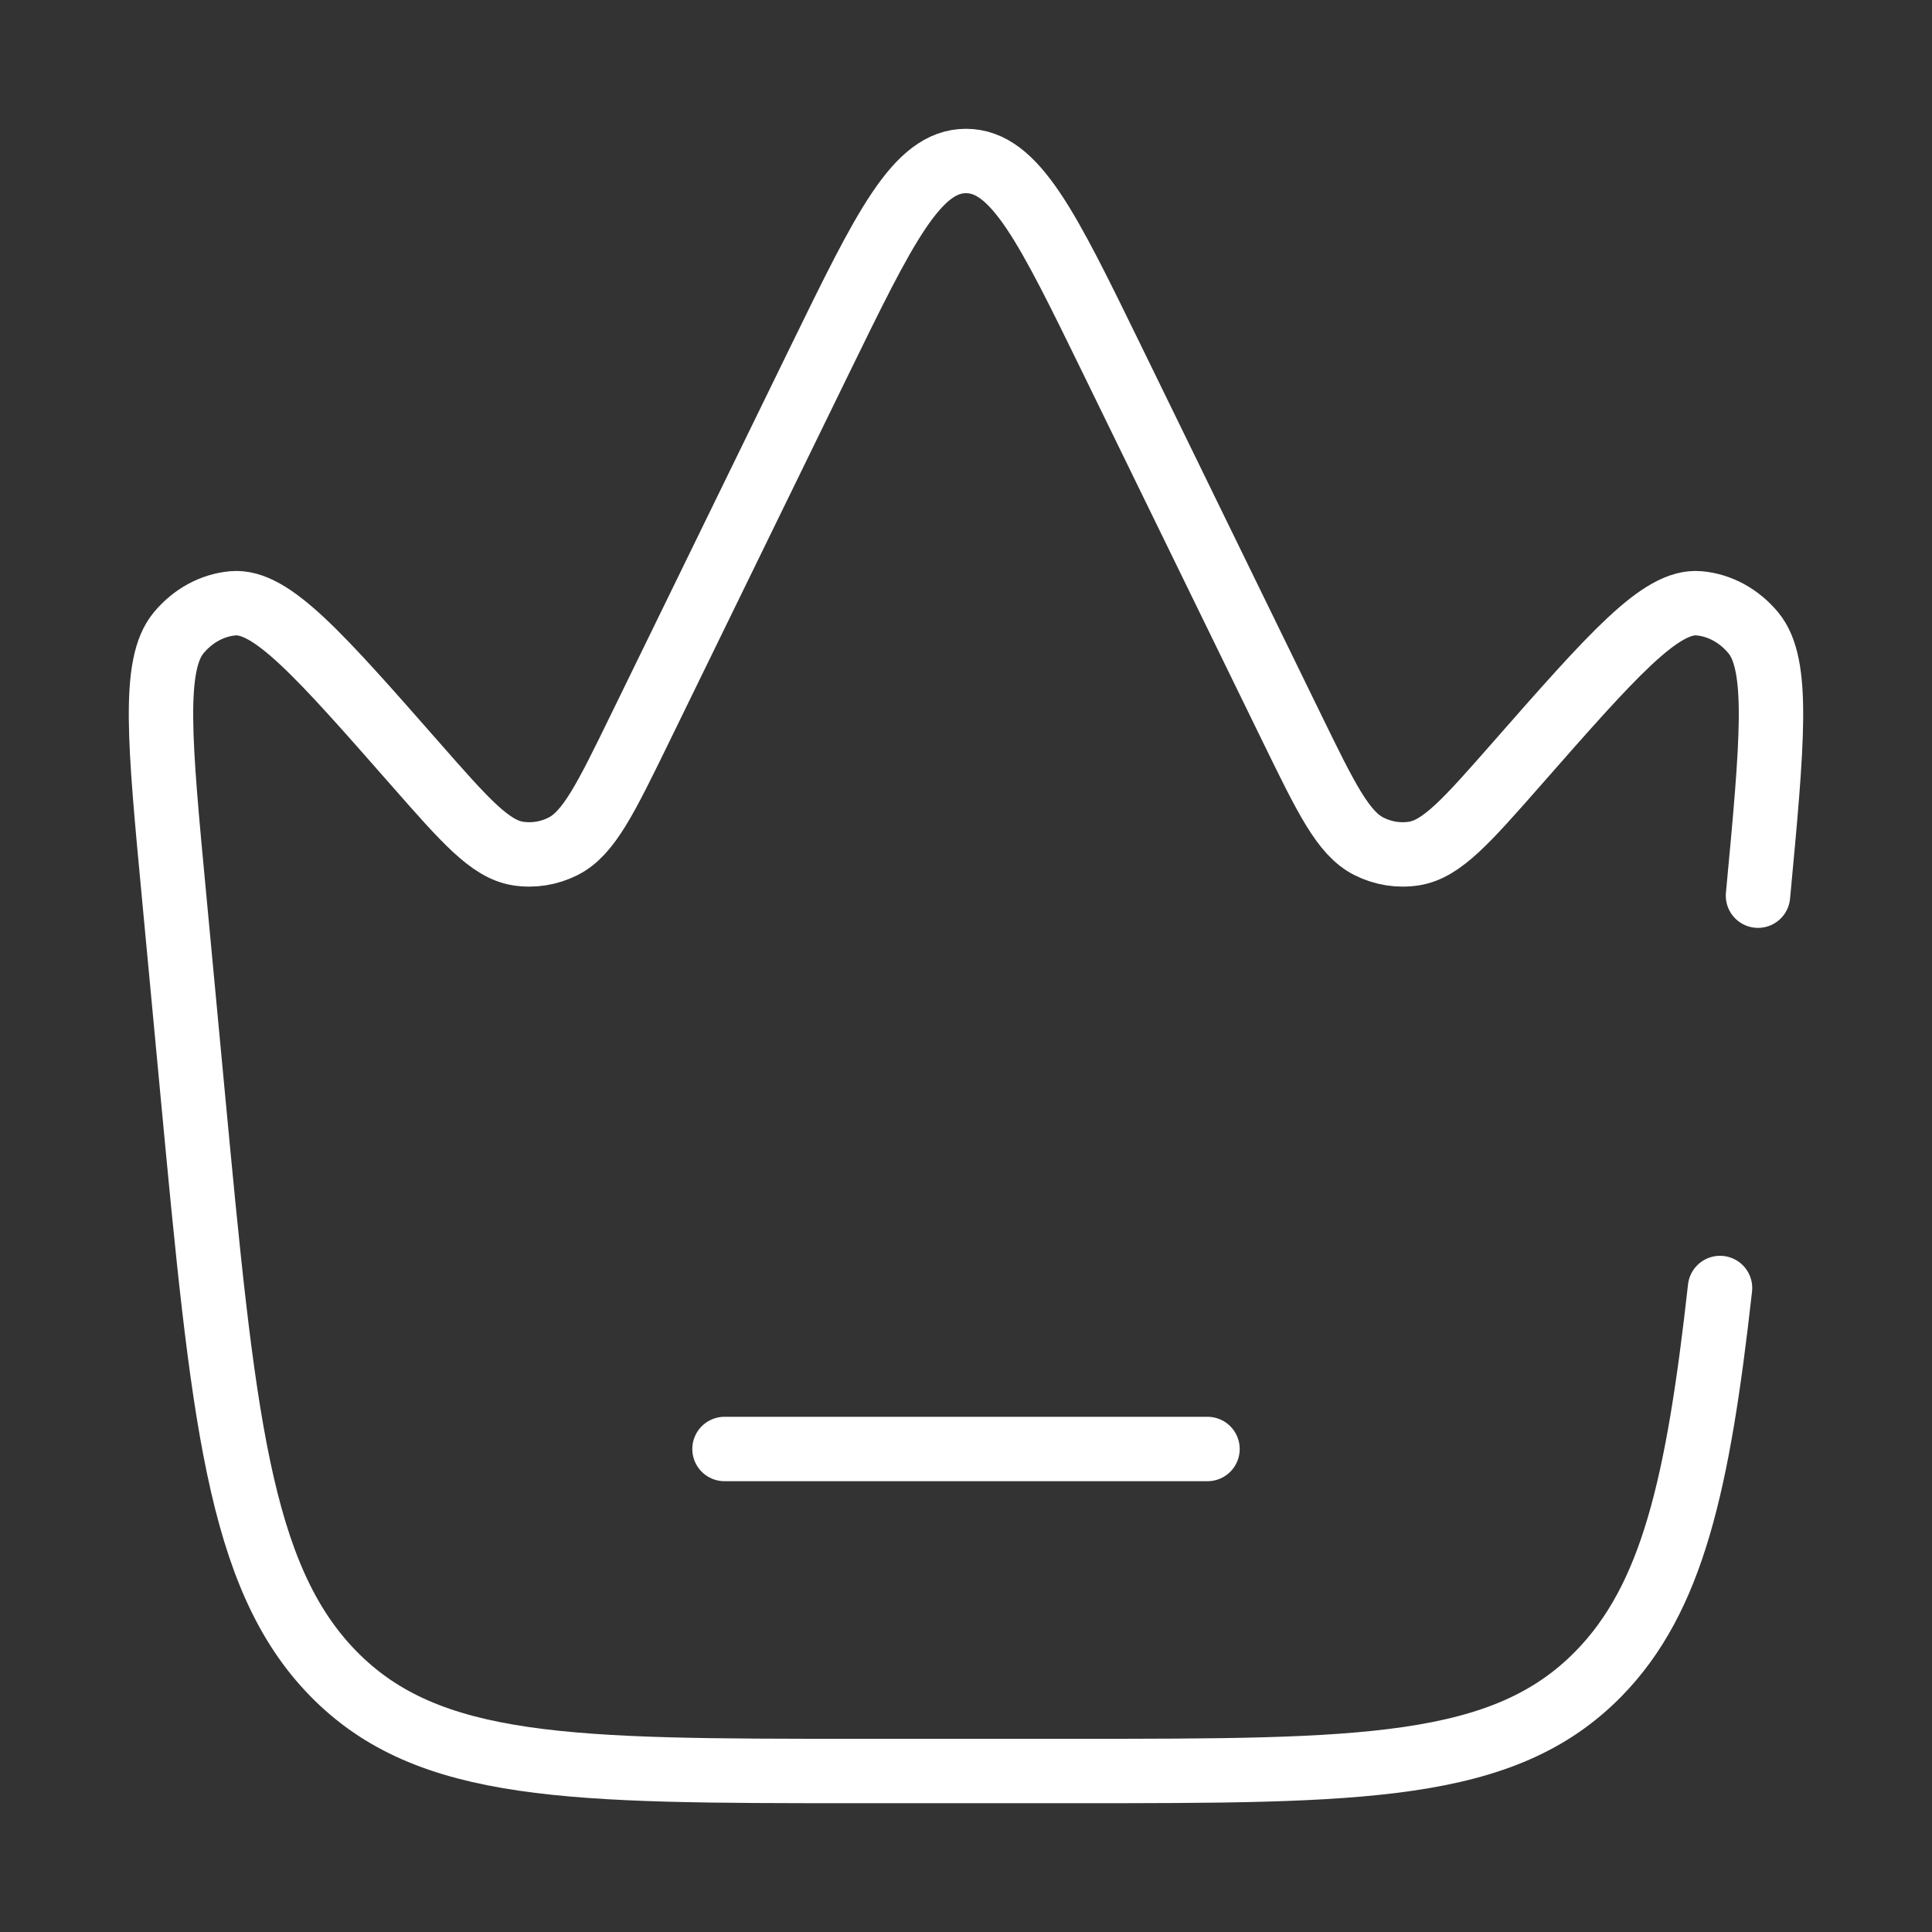 <?xml version="1.0" encoding="UTF-8"?> <svg xmlns="http://www.w3.org/2000/svg" width="60" height="60" viewBox="0 0 60 60" fill="none"><rect x="0" y="0" width="60" height="60" fill="#333333" stroke="none"/><path d="M54.596 27.816C55.045 23.034 55.27 20.643 54.453 19.655C54.01 19.121 53.408 18.793 52.765 18.736C51.576 18.632 50.082 20.332 47.095 23.733C45.55 25.491 44.778 26.37 43.916 26.507C43.439 26.582 42.953 26.505 42.512 26.283C41.716 25.882 41.186 24.795 40.125 22.621L34.533 11.162C32.528 7.054 31.526 5 30 5C28.474 5 27.472 7.054 25.467 11.162L19.875 22.621C18.814 24.795 18.284 25.882 17.488 26.283C17.047 26.505 16.561 26.582 16.083 26.507C15.222 26.37 14.449 25.491 12.905 23.733C9.918 20.332 8.424 18.632 7.235 18.736C6.592 18.793 5.99 19.121 5.547 19.655C4.729 20.643 4.954 23.034 5.405 27.816L5.977 33.904C6.922 43.935 7.394 48.951 10.35 51.975C13.307 55 17.738 55 26.6 55H33.4C42.262 55 46.693 55 49.65 51.975C51.934 49.638 52.736 46.112 53.417 40" stroke="white" stroke-width="2" stroke-linecap="round"></path><path d="M22.5 45H37.5" stroke="white" stroke-width="2" stroke-linecap="round"></path></svg> 